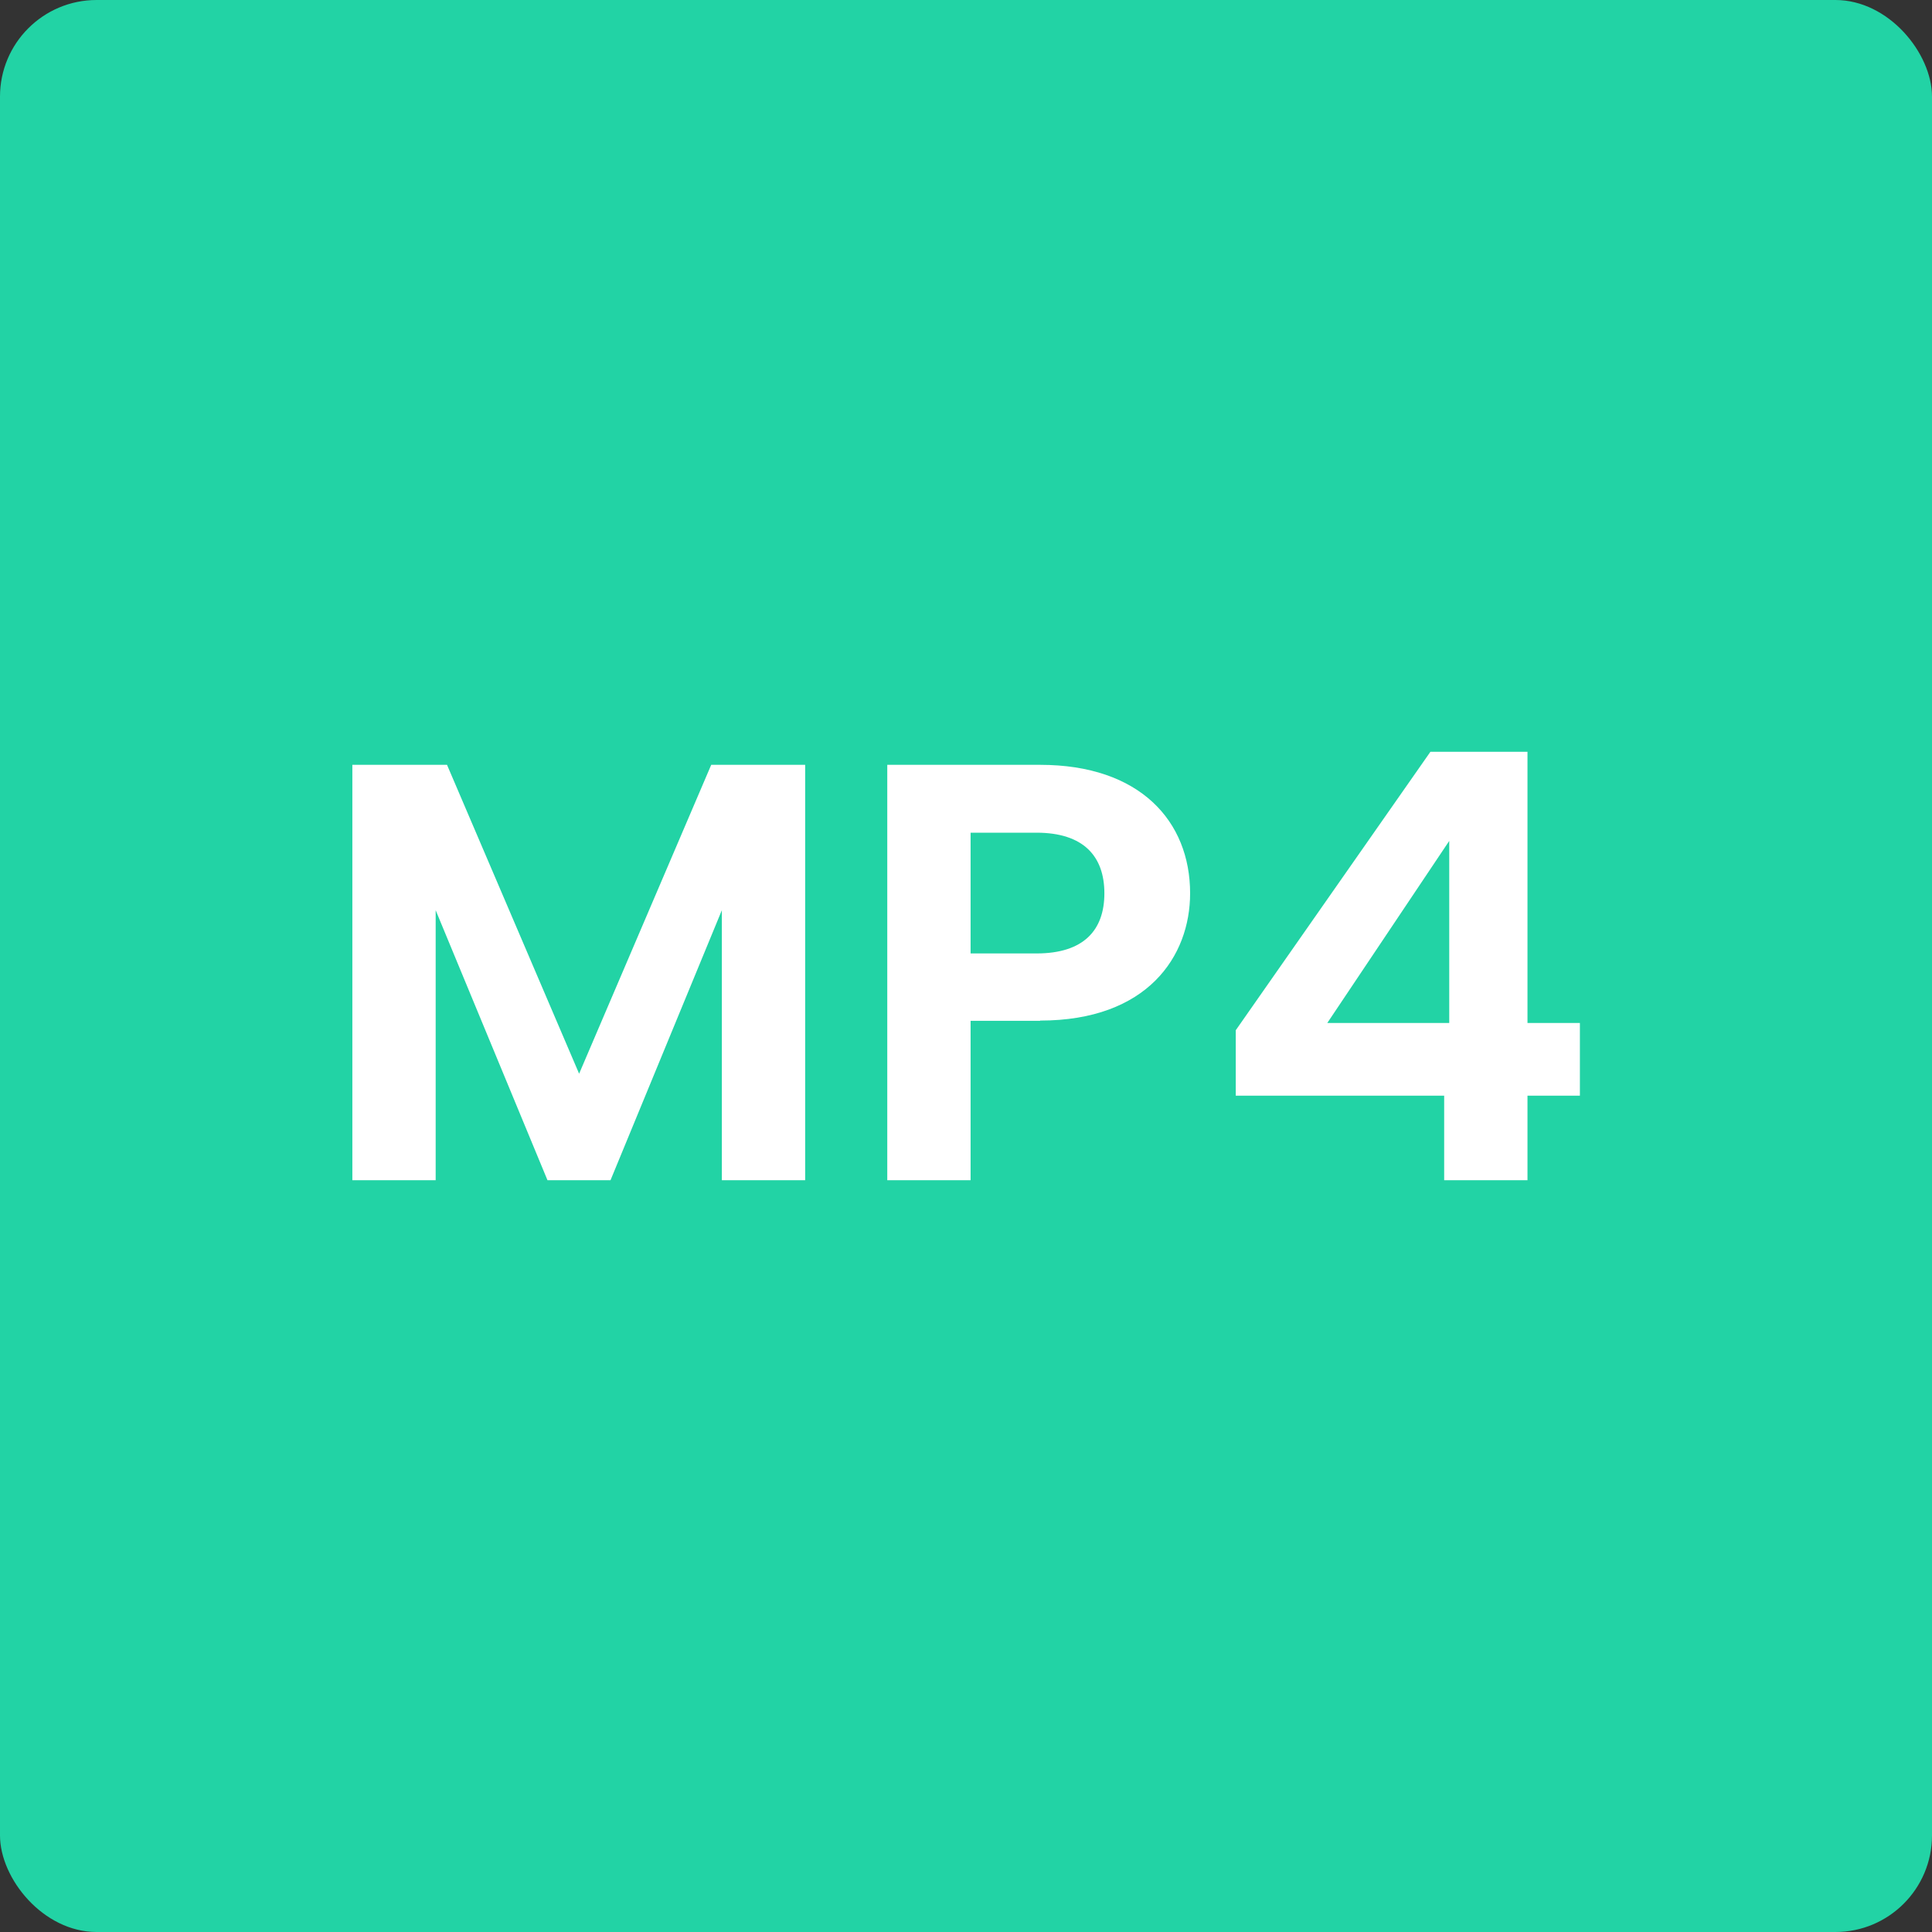 <?xml version="1.0" encoding="UTF-8"?>
<svg id="uuid-cbcf1b57-843f-455d-984d-65c25ba0c595" data-name="Layer 1" xmlns="http://www.w3.org/2000/svg" width="80" height="80" viewBox="0 0 80 80">
  <rect x="0" y="0" width="80" height="80" fill="#333333" stroke="none"/>
  <rect y="0" width="80" height="80" rx="4" ry="4" style="fill: #22d3a5; stroke-width: 0px;"/>
  <g>
    <path d="M14.59,31.67h3.92l5.47,12.79,5.47-12.79h3.89v17.2h-3.45v-11.18l-4.61,11.18h-2.61l-4.63-11.18v11.18h-3.45v-17.2Z" style="fill: #fff; stroke-width: 0px;"/>
    <path d="M43.07,42.27h-2.88v6.6h-3.45v-17.2h6.33c4.14,0,6.21,2.34,6.21,5.32,0,2.61-1.77,5.27-6.21,5.27ZM42.92,39.48c1.95,0,2.81-.96,2.81-2.49s-.86-2.51-2.81-2.51h-2.73v5h2.73Z" style="fill: #fff; stroke-width: 0px;"/>
    <path d="M59.79,45.37h-8.62v-2.71l8.06-11.53h4.02v11.23h2.17v3.01h-2.17v3.5h-3.45v-3.5ZM60.01,42.36v-7.54l-5.05,7.54h5.05Z" style="fill: #fff; stroke-width: 0px;"/>
  </g>
</svg>